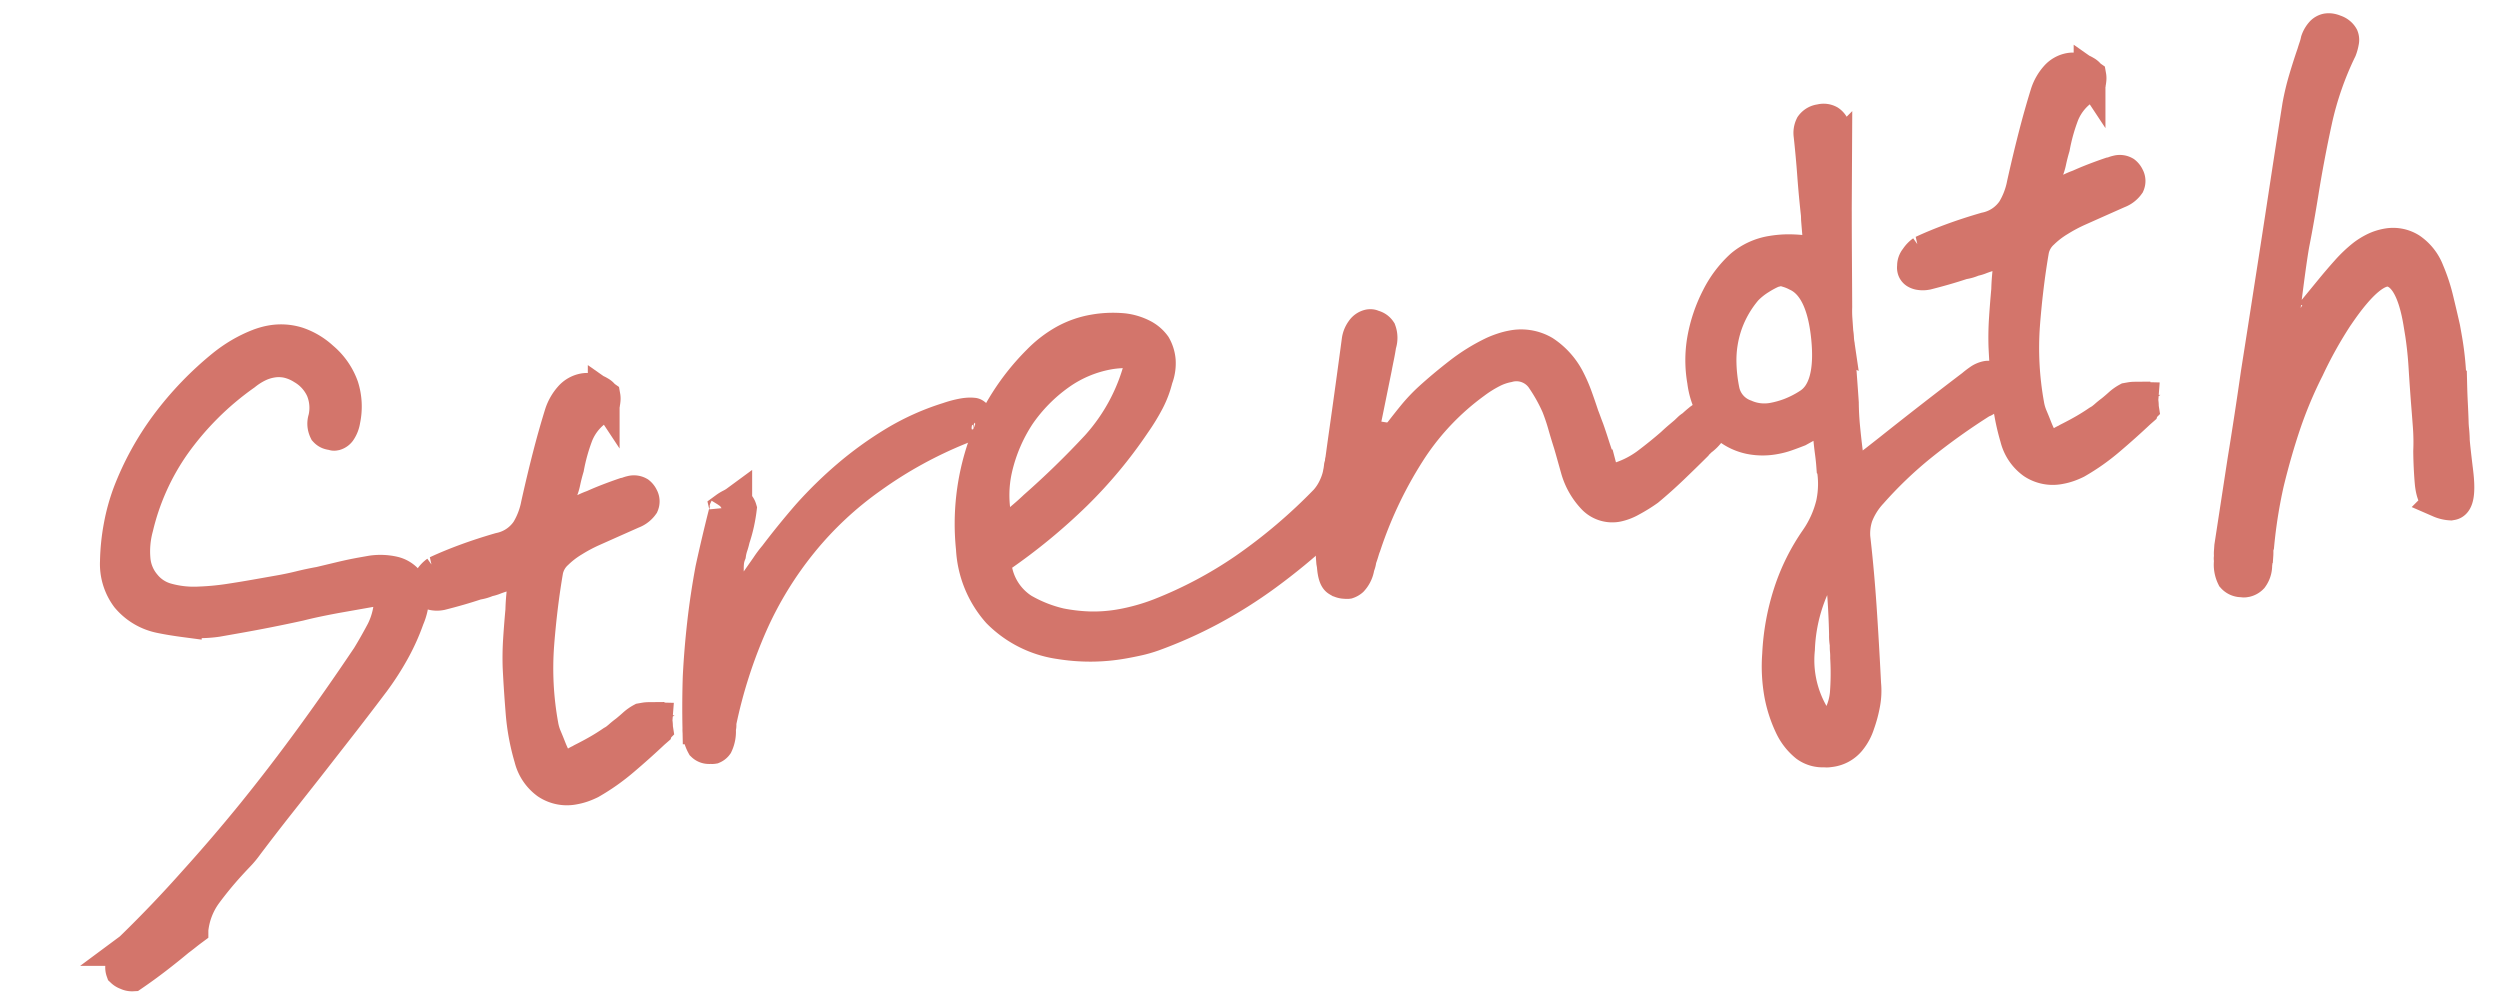 <svg height="23.508" viewBox="0 0 59.03 23.508" width="59.03" xmlns="http://www.w3.org/2000/svg"><g fill="#d3756b" stroke="#d3756b" stroke-width=".75"><path d="m3.937.094q.312-.141.617-.3t.6-.328q.094-.047.18-.094t.18-.094a1.729 1.729 0 0 1 .461-.773 8.537 8.537 0 0 1 .664-.57q.141-.109.266-.2a2.185 2.185 0 0 0 .234-.2q.423-.394.861-.785l.859-.766.953-.859q.484-.437.953-.875a6.5 6.5 0 0 0 .57-.617 5 5 0 0 0 .477-.7 1.335 1.335 0 0 0 .2-.484.561.561 0 0 0 -.055-.391.617.617 0 0 0 -.3-.266 1.434 1.434 0 0 0 -.508-.109h-.219q-.25 0-.516.016l-.516.031q-.234 0-.477.016t-.477.016h-.6q-.3 0-.633-.008a6.073 6.073 0 0 1 -.68-.055 2.374 2.374 0 0 1 -.758-.219 1 1 0 0 1 -.445-.422 1.063 1.063 0 0 1 -.141-.6 2.145 2.145 0 0 1 .2-.758 5.663 5.663 0 0 1 1.2-1.766 6.98 6.98 0 0 1 1.93-1.344 1.652 1.652 0 0 1 .336-.141 1.163 1.163 0 0 1 .32-.047.981.981 0 0 1 .375.07 1.133 1.133 0 0 1 .328.211 1.11 1.11 0 0 1 .359.57 1.112 1.112 0 0 1 -.062.68.389.389 0 0 0 -.047.172.406.406 0 0 0 .016.125.226.226 0 0 0 .07.07.376.376 0 0 0 .1.039.045.045 0 0 0 .031.016h.031a.21.21 0 0 0 .117-.055.624.624 0 0 0 .148-.242 1.559 1.559 0 0 0 .1-.789 1.588 1.588 0 0 0 -.352-.758 1.638 1.638 0 0 0 -.516-.445 1.318 1.318 0 0 0 -.625-.148q-.062 0-.141.008t-.156.023a3.162 3.162 0 0 0 -.469.133 3.365 3.365 0 0 0 -.437.2 7.772 7.772 0 0 0 -1.57 1.148 6.821 6.821 0 0 0 -1.148 1.43 4.638 4.638 0 0 0 -.352.742 5.015 5.015 0 0 0 -.227.8 1.317 1.317 0 0 0 .109.883 1.382 1.382 0 0 0 .7.6q.234.094.57.2a2.9 2.9 0 0 0 .727.117h.5q.375 0 .75-.008t.734-.023q.219-.016.453-.023t.469-.008h1.266l-.047.187a1.792 1.792 0 0 1 -.328.781q-.234.3-.453.547l-.031.031q-.812.844-1.625 1.625t-1.626 1.489q-.82.711-1.664 1.367-.828.656-1.7 1.25a.182.182 0 0 1 -.05.036l-.062.031a.873.873 0 0 1 -.094.055q-.044.024-.044.055a1.1 1.1 0 0 0 -.086.219.269.269 0 0 0 -.014.14.3.3 0 0 0 .1.086.282.282 0 0 0 .137.055z" transform="matrix(.985 -.174 .174 .985 -.761 23.624)"/><path d="m7.812-2.437a1.285 1.285 0 0 0 .2-.016 1.723 1.723 0 0 0 .207-.047 5.046 5.046 0 0 0 .852-.4q.414-.242.82-.508l.078-.047.016-.031a.491.491 0 0 1 .008-.078.673.673 0 0 0 .007-.108l.016-.062-.079-.016q-.063-.016-.109-.023a.569.569 0 0 0 -.094-.008h-.078a.948.948 0 0 0 -.2.094q-.1.063-.211.125a2 2 0 0 0 -.18.1.812.812 0 0 1 -.18.086q-.172.078-.344.141t-.375.125l-.016.016a1.011 1.011 0 0 0 -.18.047q-.086.031-.2.078l-.219.078-.047-.234a1.82 1.82 0 0 0 -.039-.18q-.023-.086-.039-.164-.031-.156-.062-.289a1.261 1.261 0 0 1 -.031-.289 7.521 7.521 0 0 1 .234-1.891q.234-.906.516-1.687a.758.758 0 0 1 .3-.352 2.1 2.1 0 0 1 .429-.223 3.754 3.754 0 0 1 .488-.159l.5-.125.25-.062.25-.062a.517.517 0 0 0 .273-.141.211.211 0 0 0 .023-.187.286.286 0 0 0 -.062-.117.244.244 0 0 0 -.187-.055.362.362 0 0 0 -.07.008.439.439 0 0 1 -.086.008q-.2.031-.4.07t-.383.086a1.82 1.82 0 0 0 -.18.039q-.086.023-.164.039l-.109.016-.359-.344.094-.141a1.223 1.223 0 0 0 .156-.281q.063-.156.141-.312a4.465 4.465 0 0 1 .344-.719 1.334 1.334 0 0 1 .7-.562l.031-.016.016-.031a.515.515 0 0 0 .031-.086.335.335 0 0 0 .016-.086v-.016l-.016-.016a.253.253 0 0 0 -.078-.1.6.6 0 0 0 -.125-.086l-.117-.031a.425.425 0 0 0 -.117-.016.569.569 0 0 0 -.352.125 1.126 1.126 0 0 0 -.289.344q-.234.453-.461.953t-.461 1.063a1.854 1.854 0 0 1 -.336.563 1.022 1.022 0 0 1 -.711.312q-.437.047-.828.117t-.734.161a.581.581 0 0 0 -.18.133.279.279 0 0 0 -.1.18.167.167 0 0 0 -.008.086.136.136 0 0 0 .039.07.261.261 0 0 0 .1.055.466.466 0 0 0 .149.023h.016q.219-.016.437-.039t.437-.055h.016a1.007 1.007 0 0 0 .125-.006 1.054 1.054 0 0 0 .125-.023.8.8 0 0 0 .156-.016q.078-.016.188-.031a.573.573 0 0 1 .109-.03 1.054 1.054 0 0 0 .125-.023l.312-.062-.062.312-.094.344q-.047.172-.078.328-.094.344-.172.664t-.124.637q-.062.484-.117 1.062a5.249 5.249 0 0 0 .008 1.109 1.039 1.039 0 0 0 .289.656.851.851 0 0 0 .616.236z" transform="matrix(.985 -.174 .174 .985 6.29 22.381)"/><path d="m4.375-2.812a.213.213 0 0 0 .1-.055.741.741 0 0 0 .133-.367v-.016a.1.1 0 0 0 .025-.05.257.257 0 0 0 .008-.062 11.548 11.548 0 0 1 1.14-2.169 8.615 8.615 0 0 1 1.508-1.7 8.218 8.218 0 0 1 1.883-1.222 10.036 10.036 0 0 1 2.25-.766.319.319 0 0 1 .1-.016.319.319 0 0 0 .1-.016h.07a.076.076 0 0 0 .055-.016.562.562 0 0 0 .086-.07.287.287 0 0 0 .055-.07.41.41 0 0 0 -.047-.07q-.031-.039-.047-.039a.572.572 0 0 0 -.109-.023 1.007 1.007 0 0 0 -.125-.008q-.094 0-.187.008t-.187.023a5.781 5.781 0 0 0 -1.359.344 8.392 8.392 0 0 0 -1.211.586 9.741 9.741 0 0 0 -1.086.742q-.5.406-.937.812a2.515 2.515 0 0 0 -.234.219l-.422.422q-.266.266-.492.5a3.688 3.688 0 0 1 -.289.281l-.234.219.094-.3.211-.609q.211-.617.211-.648h.016a1.235 1.235 0 0 1 .038-.152.756.756 0 0 1 .07-.148 1.1 1.1 0 0 1 .078-.18 1.535 1.535 0 0 0 .078-.164 3.432 3.432 0 0 0 .164-.344q.07-.172.117-.328a.24.24 0 0 0 -.031-.094l-.047-.094a.88.88 0 0 1 -.141.055.88.88 0 0 0 -.141.055.032.032 0 0 1 -.008.023l-.008.008a.173.173 0 0 1 -.008.055.1.1 0 0 1 -.023.039q-.281.625-.531 1.234-.234.625-.414 1.234t-.32 1.219q-.125.594-.219 1.2a.776.776 0 0 0 .023.414.22.22 0 0 0 .133.086.173.173 0 0 1 .055.008.173.173 0 0 0 .056.01z" transform="matrix(.985 -.174 .174 .985 13.023 21.193)"/><path d="m6.125-2.219q.188 0 .367-.008a3.035 3.035 0 0 0 .367-.039 10.358 10.358 0 0 0 1.441-.359 11.114 11.114 0 0 0 1.437-.586 14.758 14.758 0 0 0 1.453-.82 17.779 17.779 0 0 0 1.5-1.078 1.406 1.406 0 0 0 .234-.227.263.263 0 0 0 .063-.133.851.851 0 0 0 .023-.258.281.281 0 0 0 -.055-.18q-.016-.031-.1-.062a.569.569 0 0 0 -.2-.031.173.173 0 0 0 -.055.008.129.129 0 0 1 -.039.008 1.087 1.087 0 0 0 -.445.227.879.879 0 0 0 -.242.383 1.376 1.376 0 0 1 -.187.383 1.308 1.308 0 0 1 -.266.289 12.872 12.872 0 0 1 -2.163 1.265 9.993 9.993 0 0 1 -2.164.7 4.772 4.772 0 0 1 -.477.07q-.242.023-.461.023a3.7 3.7 0 0 1 -.727-.07 4.243 4.243 0 0 1 -.68-.2 3.18 3.18 0 0 1 -.812-.5 1.43 1.43 0 0 1 -.453-1.109v-.141l.141-.062a13.664 13.664 0 0 0 2.023-1.141 10.767 10.767 0 0 0 1.652-1.399 4.773 4.773 0 0 0 .414-.469 2.334 2.334 0 0 0 .286-.484 1 1 0 0 0 .141-.414.861.861 0 0 0 -.047-.367.81.81 0 0 0 -.25-.3 1.334 1.334 0 0 0 -.422-.211 2.683 2.683 0 0 0 -.344-.07 2.541 2.541 0 0 0 -.344-.023 2.22 2.22 0 0 0 -.734.12 2.714 2.714 0 0 0 -.687.359 5.518 5.518 0 0 0 -1.626 1.773 5.617 5.617 0 0 0 -.687 2.321 2.457 2.457 0 0 0 .344 1.586 2.552 2.552 0 0 0 1.312.977 4.514 4.514 0 0 0 .727.187 4.415 4.415 0 0 0 .742.062zm.859-6.781a2.411 2.411 0 0 1 .266.016 2.011 2.011 0 0 1 .266.047l.281.063-.125.25a4.509 4.509 0 0 1 -1.344 1.718 20.407 20.407 0 0 1 -1.7 1.156q-.141.094-.3.187t-.3.188l-.344.219v-.391a2.807 2.807 0 0 1 .222-1.253 3.866 3.866 0 0 1 .75-1.141 3.873 3.873 0 0 1 1.1-.781 2.868 2.868 0 0 1 1.228-.278z" transform="matrix(.985 -.174 .174 .985 20.868 18.431)"/><path d="m4.766-4.047a.3.3 0 0 0 .109-.039.593.593 0 0 0 .188-.242.572.572 0 0 1 .047-.1.46.46 0 0 0 .047-.117q.047-.078.094-.172t.094-.172a9.8 9.8 0 0 1 1.467-2.025 6.077 6.077 0 0 1 1.719-1.258 2.863 2.863 0 0 1 .461-.187 1.36 1.36 0 0 1 .383-.062.733.733 0 0 1 .75.445 3.918 3.918 0 0 1 .234.68q.047.234.07.461t.055.461q.016.141.031.3l.031.313a1.65 1.65 0 0 0 .281.773.629.629 0 0 0 .516.258 1.167 1.167 0 0 0 .357-.07 3.682 3.682 0 0 0 .43-.172q.328-.187.656-.406t.641-.437l.031-.031a.41.41 0 0 0 .062-.039.411.411 0 0 1 .063-.039.872.872 0 0 0 .3-.25.181.181 0 0 0 -.031-.172.284.284 0 0 0 -.062-.07.1.1 0 0 0 -.062-.023.311.311 0 0 0 -.133.047q-.086.047-.18.109a.394.394 0 0 0 -.094.047l-.094.063-.172.1q-.094.055-.187.117-.312.188-.664.367a2.265 2.265 0 0 1 -.8.227l-.234.031-.031-.234q-.016-.094-.023-.18a1.554 1.554 0 0 0 -.023-.164q-.031-.187-.055-.367t-.055-.367q-.016-.078-.031-.164t-.031-.164q-.031-.219-.07-.445a3.459 3.459 0 0 0 -.1-.43 1.718 1.718 0 0 0 -.469-.773 1.08 1.08 0 0 0 -.734-.258 1.611 1.611 0 0 0 -.211.016 2.2 2.2 0 0 0 -.242.047 4.395 4.395 0 0 0 -.883.352q-.43.227-.8.461a4.009 4.009 0 0 0 -.422.312q-.2.172-.422.375-.131.114-.248.214l-.242.211-.531.453.141-.687a1.164 1.164 0 0 0 .023-.117 1.164 1.164 0 0 1 .023-.117q.016-.094.031-.172a.891.891 0 0 1 .047-.156q.125-.315.243-.615t.245-.622q.047-.125.1-.258t.1-.273a.5.5 0 0 0 .055-.328.264.264 0 0 0 -.148-.141.1.1 0 0 0 -.039-.023.173.173 0 0 0 -.055-.008.28.28 0 0 0 -.187.086.526.526 0 0 0 -.141.227q-.312.984-.664 2.062t-.727 2.312a2.153 2.153 0 0 0 -.07.328q-.023.172-.039.344v.078q-.031.3.047.367a.336.336 0 0 0 .156.086.109.109 0 0 1 .047.008.069.069 0 0 0 .031.008z" transform="matrix(.985 -.174 .174 .985 27.837 18.581)"/><path d="m6.844.484a.709.709 0 0 0 .484-.164 1.162 1.162 0 0 0 .281-.352 2.979 2.979 0 0 0 .211-.452 1.66 1.66 0 0 0 .1-.453q.125-1 .211-1.8t.133-1.539a1.317 1.317 0 0 1 .156-.594 1.692 1.692 0 0 1 .437-.484 9.7 9.7 0 0 1 1.343-.896 15.457 15.457 0 0 1 1.609-.766.109.109 0 0 0 .047-.008.122.122 0 0 0 .031-.023 1.459 1.459 0 0 0 .211-.078.183.183 0 0 0 .117-.125.174.174 0 0 0 .016-.078.168.168 0 0 0 -.031-.094.214.214 0 0 0 -.086-.125.207.207 0 0 0 -.1-.031.466.466 0 0 0 -.2.047 1.891 1.891 0 0 0 -.18.094q-.547.281-1.094.57t-1.094.586l-.375.2q-.063.031-.141.078t-.172.094q-.047.031-.1.063t-.117.063l-.156.094.016-.187q.016-.125.023-.25t.023-.25v-.016q.016-.312.039-.6t.07-.57q.016-.141.078-.75l.066-.61v-.047a1.206 1.206 0 0 1 .011-.131 1.205 1.205 0 0 0 .008-.133q.016-.141.031-.289t.047-.3q.094-.547.188-1.1t.188-1.086l.016-.094.125-.687.125-.687a.329.329 0 0 1 .008-.055l.008-.039q.016-.109.031-.211a.614.614 0 0 0 0-.2.288.288 0 0 0 -.086-.187.284.284 0 0 0 -.2-.062h-.044a.307.307 0 0 0 -.2.086.4.4 0 0 0 -.078.227q-.031.469-.078.93t-.078.945l-.016.109q-.016.172-.031.336t-.031.336l-.016.125-.109-.031a3.507 3.507 0 0 0 -.539-.156 2.428 2.428 0 0 0 -.461-.047 1.477 1.477 0 0 0 -.766.2 2.578 2.578 0 0 0 -.687.641 3.5 3.5 0 0 0 -.5.914 2.858 2.858 0 0 0 -.172.977 1.834 1.834 0 0 0 .094.687 1.535 1.535 0 0 0 .328.547 1.291 1.291 0 0 0 .445.289 1.543 1.543 0 0 0 .57.1 1.708 1.708 0 0 0 .281-.023q.141-.023.3-.055l.18-.062q.086-.031.2-.062.047-.016.1-.039a.773.773 0 0 1 .108-.044l.141-.047-.016.147q0 .094-.008.188t-.023.188q-.016.187-.023.359t-.023.328a2.239 2.239 0 0 1 -.164.875 2.483 2.483 0 0 1 -.508.75 4.836 4.836 0 0 0 -.844 1.141 5.546 5.546 0 0 0 -.516 1.391 3.747 3.747 0 0 0 -.117.945 3.062 3.062 0 0 0 .117.8 1.324 1.324 0 0 0 .273.5.668.668 0 0 0 .414.2.257.257 0 0 0 .078.016zm.8-4.516.156-.155v.219a6.477 6.477 0 0 1 -.031.906q-.047.437-.109.844v.018a1.054 1.054 0 0 0 -.023.125 1.142 1.142 0 0 0 -.008.141.989.989 0 0 0 -.023.148 1.554 1.554 0 0 1 -.023.164 6.334 6.334 0 0 1 -.156.836 1.5 1.5 0 0 1 -.516.773l-.099.06-.046-.094a2.554 2.554 0 0 1 -.242-1.969 3.961 3.961 0 0 1 1.117-2.015zm-.062-6.875a.5.5 0 0 1 .219.063 1.153 1.153 0 0 1 .2.125q.547.375.453 1.586t-.7 1.461a2.4 2.4 0 0 1 -.484.148 2.321 2.321 0 0 1 -.406.039 1.136 1.136 0 0 1 -.328-.047 1.106 1.106 0 0 1 -.3-.141.793.793 0 0 1 -.4-.648 3.641 3.641 0 0 1 .039-.664 2.6 2.6 0 0 1 .313-.906 2.571 2.571 0 0 1 .594-.7 1.688 1.688 0 0 1 .367-.2 2.241 2.241 0 0 1 .336-.109h.039z" transform="matrix(.985 -.174 .174 .985 36.403 18.45)"/><path d="m7.812-2.437a1.285 1.285 0 0 0 .2-.016 1.723 1.723 0 0 0 .207-.047 5.046 5.046 0 0 0 .852-.4q.414-.242.82-.508l.078-.047.016-.031a.491.491 0 0 1 .008-.078.673.673 0 0 0 .007-.108l.016-.062-.079-.016q-.063-.016-.109-.023a.569.569 0 0 0 -.094-.008h-.078a.948.948 0 0 0 -.2.094q-.1.063-.211.125a2 2 0 0 0 -.18.1.812.812 0 0 1 -.18.086q-.172.078-.344.141t-.375.125l-.016.016a1.011 1.011 0 0 0 -.18.047q-.086.031-.2.078l-.219.078-.047-.234a1.82 1.82 0 0 0 -.039-.18q-.023-.086-.039-.164-.031-.156-.062-.289a1.261 1.261 0 0 1 -.031-.289 7.521 7.521 0 0 1 .234-1.891q.234-.906.516-1.687a.758.758 0 0 1 .3-.352 2.1 2.1 0 0 1 .429-.223 3.754 3.754 0 0 1 .488-.159l.5-.125.25-.062.25-.062a.517.517 0 0 0 .273-.141.211.211 0 0 0 .023-.187.286.286 0 0 0 -.062-.117.244.244 0 0 0 -.187-.055.362.362 0 0 0 -.07.008.439.439 0 0 1 -.086.008q-.2.031-.4.07t-.383.086a1.82 1.82 0 0 0 -.18.039q-.086.023-.164.039l-.109.016-.359-.344.094-.141a1.223 1.223 0 0 0 .156-.281q.063-.156.141-.312a4.465 4.465 0 0 1 .344-.719 1.334 1.334 0 0 1 .7-.562l.031-.016.016-.031a.515.515 0 0 0 .031-.086.335.335 0 0 0 .016-.086v-.016l-.016-.016a.253.253 0 0 0 -.078-.1.6.6 0 0 0 -.125-.086l-.117-.031a.425.425 0 0 0 -.117-.016.569.569 0 0 0 -.352.125 1.126 1.126 0 0 0 -.289.344q-.234.453-.461.953t-.461 1.063a1.854 1.854 0 0 1 -.336.563 1.022 1.022 0 0 1 -.711.312q-.437.047-.828.117t-.734.161a.581.581 0 0 0 -.18.133.279.279 0 0 0 -.1.18.167.167 0 0 0 -.008.086.136.136 0 0 0 .039.07.261.261 0 0 0 .1.055.466.466 0 0 0 .149.023h.016q.219-.016.437-.039t.437-.055h.016a1.007 1.007 0 0 0 .125-.006 1.054 1.054 0 0 0 .125-.023.8.8 0 0 0 .156-.016q.078-.016.188-.031a.573.573 0 0 1 .109-.03 1.054 1.054 0 0 0 .125-.023l.312-.062-.062.312-.094.344q-.047.172-.078.328-.094.344-.172.664t-.124.637q-.062.484-.117 1.062a5.249 5.249 0 0 0 .008 1.109 1.039 1.039 0 0 0 .289.656.851.851 0 0 0 .616.236z" transform="matrix(.985 -.174 .174 .985 41.374 14.816)"/><path d="m4.844-.406a.29.29 0 0 0 .148-.055.5.5 0 0 0 .149-.289q.016-.047.031-.1t.031-.1a1.164 1.164 0 0 0 .023-.117.387.387 0 0 1 .039-.117 11.75 11.75 0 0 1 .485-1.41q.3-.687.641-1.312a10.041 10.041 0 0 1 .766-1.187 9.956 9.956 0 0 1 .891-1.094l.014-.013q1-1.031 1.437-.812t.422 1.328a8.888 8.888 0 0 1 -.062 1.055q-.059.52-.109 1.051l-.031.312q-.016.156-.039.3t-.055.289q-.031.187-.055.375t-.039.359q-.031.391.125.484a.785.785 0 0 0 .25.109h.031q.219 0 .258-.727t.055-.789q.016-.109.023-.211t.023-.2q.031-.219.055-.414t.055-.4a.721.721 0 0 1 .008-.1.721.721 0 0 0 .008-.1q.031-.234.047-.469t.016-.469v-.25q-.016-.344-.039-.7a4.122 4.122 0 0 0 -.1-.687 1.125 1.125 0 0 0 -.32-.594.78.78 0 0 0 -.539-.2 1.134 1.134 0 0 0 -.289.039 1.586 1.586 0 0 0 -.3.117 3.077 3.077 0 0 0 -.453.3q-.219.172-.437.359a8.64 8.64 0 0 0 -1.102 1.392l-.687 1.016.141-.484q.125-.469.313-1.086t.375-1.211q.188-.594.281-.844.109-.281.211-.562t.2-.562q.281-.812.617-1.633a7.485 7.485 0 0 1 .867-1.555.947.947 0 0 0 .078-.164.213.213 0 0 0 .016-.133.293.293 0 0 0 -.055-.094.311.311 0 0 0 -.1-.078.394.394 0 0 0 -.094-.047.3.3 0 0 0 -.094-.016.242.242 0 0 0 -.133.047.566.566 0 0 0 -.148.172 1.3 1.3 0 0 1 -.07.148q-.039.07-.07.133-.156.281-.3.57t-.254.586q-.344 1-.687 2.016t-.688 2.023q-.344 1.011-.688 2.011-.328 1-.672 1.984l-.656 1.935-.031.125a.514.514 0 0 0 -.016.125.053.053 0 0 0 -.016.039v.039a.674.674 0 0 0 -.008.4.285.285 0 0 0 .211.133.12.12 0 0 0 .051.014z" transform="matrix(.985 -.174 .174 .985 48.342 14.966)"/></g></svg>